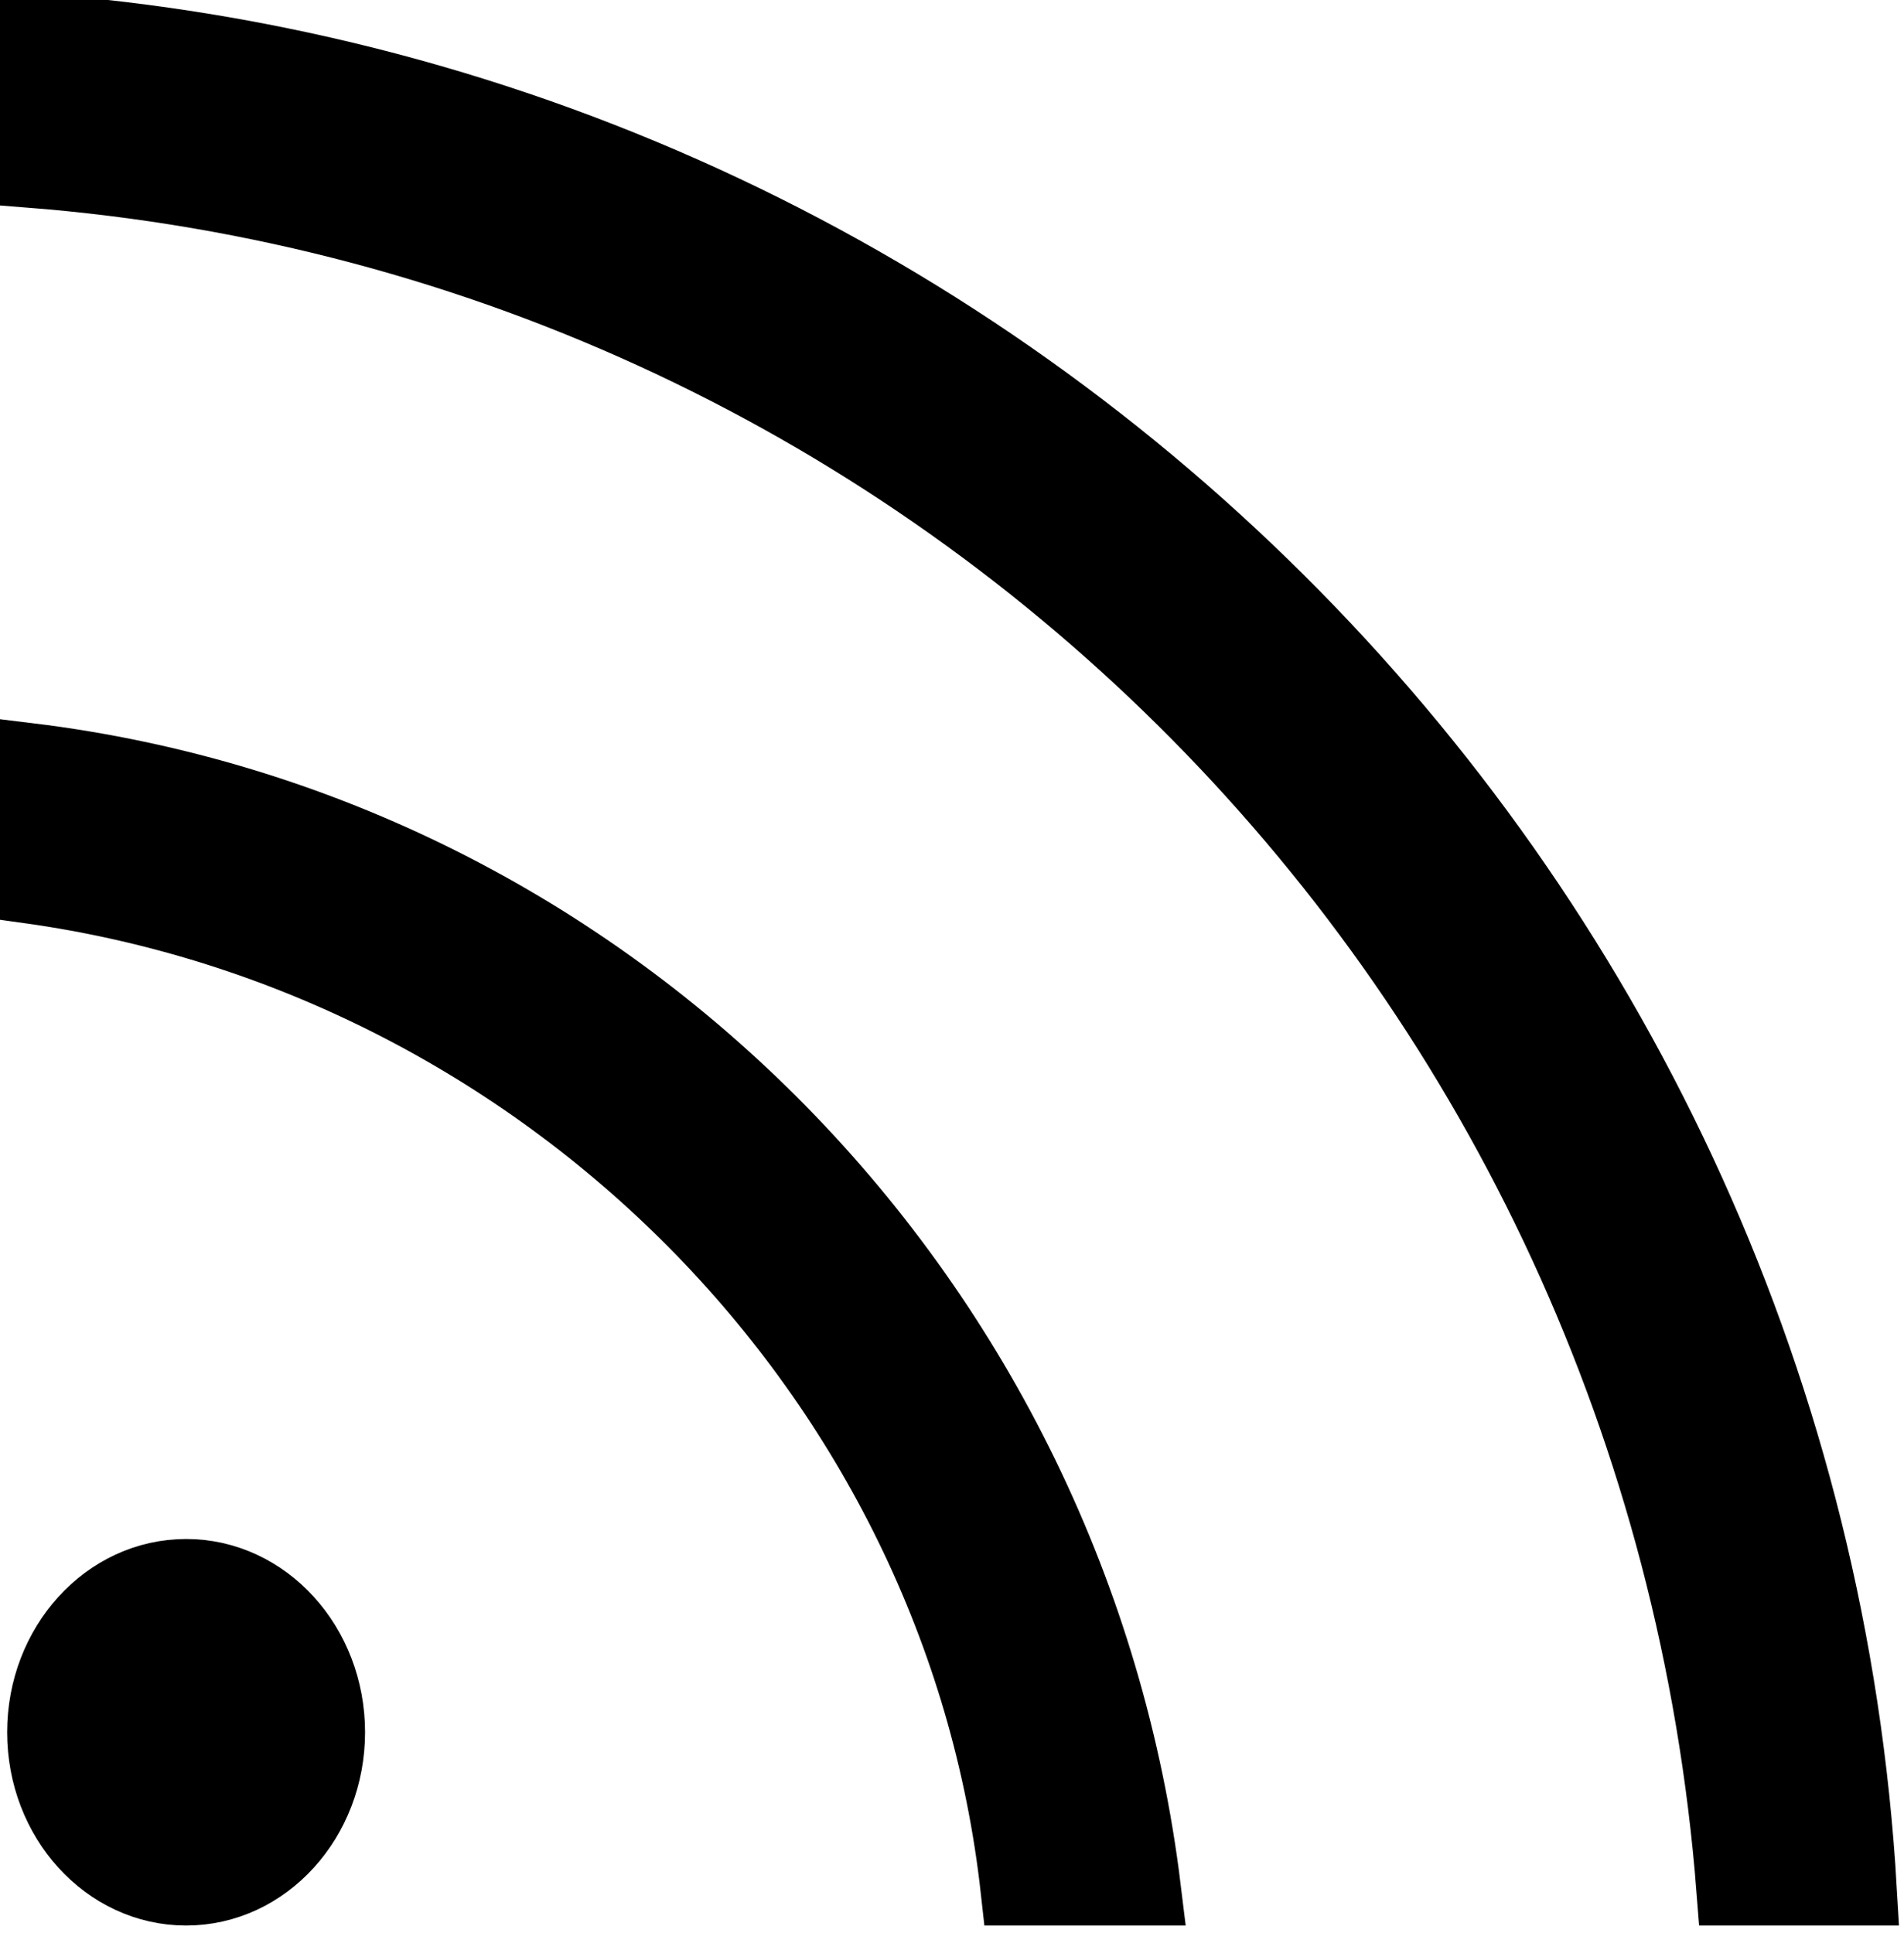 <?xml version="1.0" encoding="utf-8"?>
<!-- Generator: Adobe Illustrator 21.1.0, SVG Export Plug-In . SVG Version: 6.00 Build 0)  -->
<svg version="1.1" id="Warstwa_1" xmlns="http://www.w3.org/2000/svg" xmlns:xlink="http://www.w3.org/1999/xlink" x="0px" y="0px"
	 width="13.3px" height="13.5px" viewBox="-237.2 416.2 13.3 13.5" style="enable-background:new -237.2 416.2 13.3 13.5;"
	 xml:space="preserve">
<style type="text/css">
	.st0{stroke:#000000;stroke-width:0.5;stroke-miterlimit:10;}
</style>
<ellipse class="st0" cx="-235.9" cy="428.3" rx="1" ry="1.1"/>
<path class="st0" d="M-230.1,429.4c-0.4-3.6-3.3-6.5-6.9-7v-0.9c4.1,0.5,7.3,3.8,7.8,7.9H-230.1z"/>
<path class="st0" d="M-225.1,429.4c-0.5-6.4-5.5-11.5-11.9-12v-1c6.9,0.5,12.4,6.1,12.8,13H-225.1z"/>
</svg>
